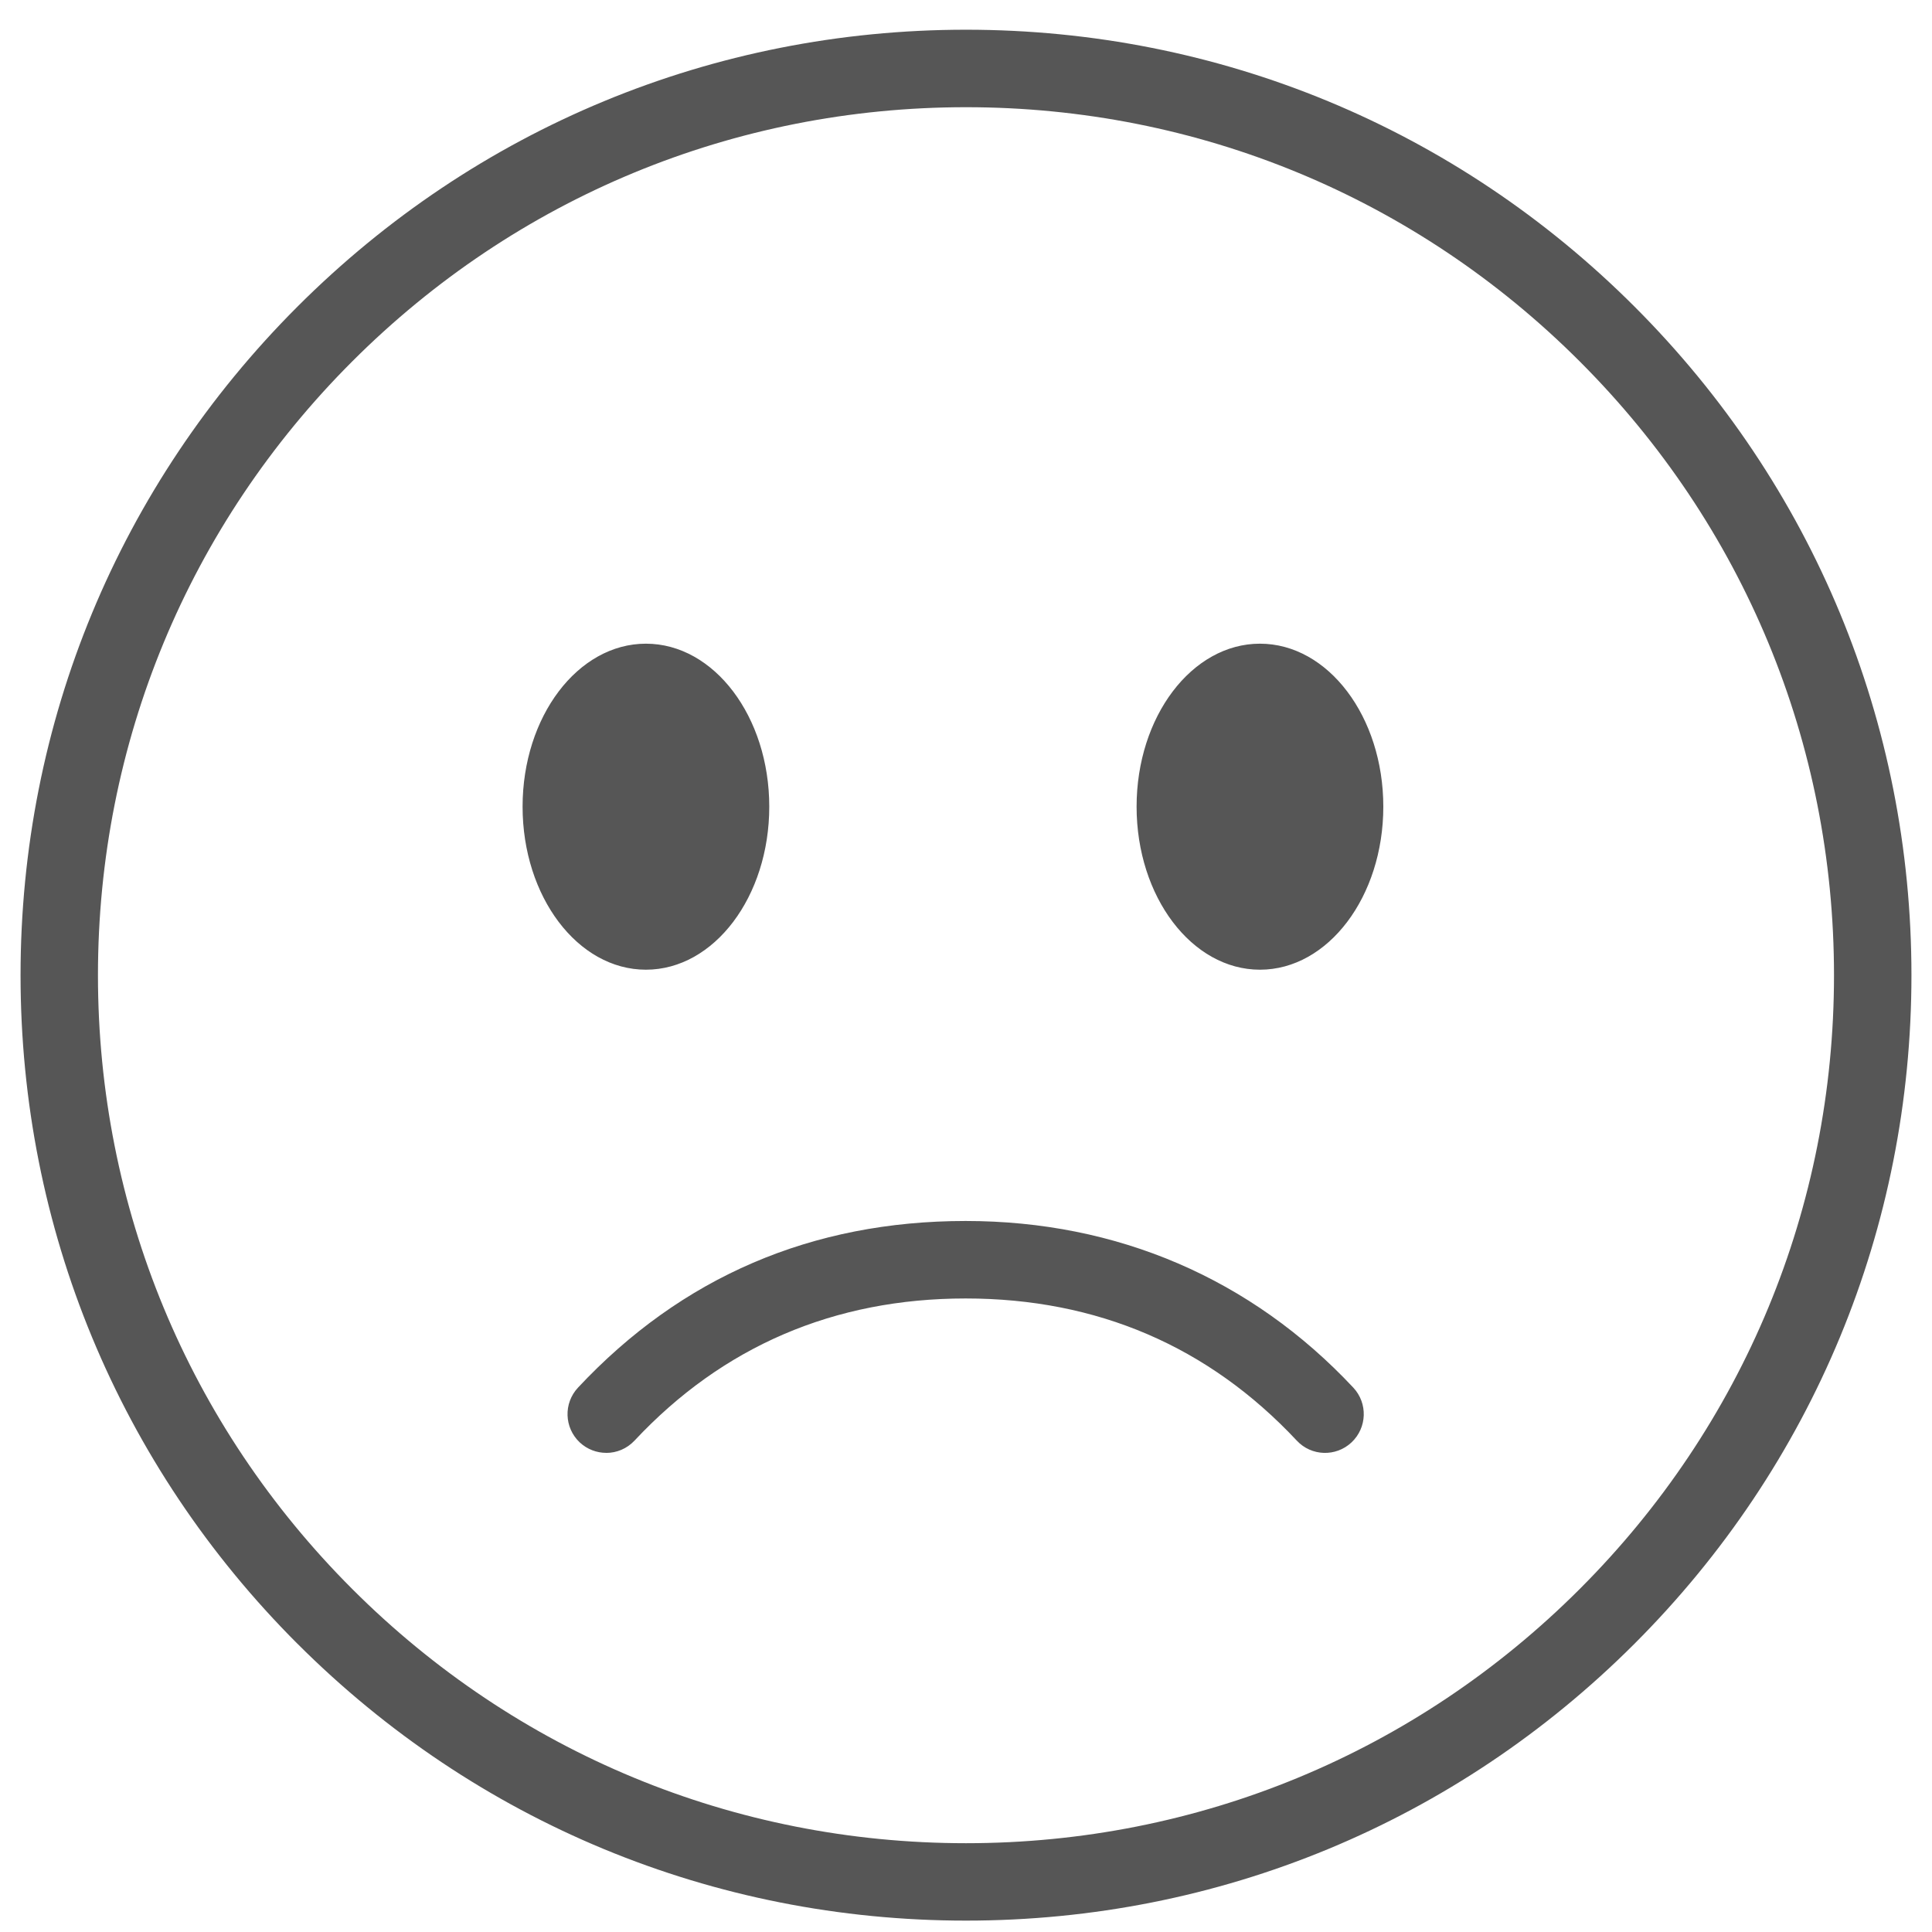 <svg width="47" height="47" viewBox="0 0 47 47" fill="none" xmlns="http://www.w3.org/2000/svg">
<path fill-rule="evenodd" clip-rule="evenodd" d="M0.5 23.724C0.5 29.867 2.891 35.643 7.236 39.988V39.987C11.58 44.33 17.356 46.723 23.5 46.723C29.643 46.723 35.419 44.331 39.763 39.987C44.107 35.643 46.5 29.867 46.5 23.723C46.5 17.58 44.108 11.804 39.763 7.459C35.42 3.116 29.644 0.723 23.5 0.723C17.356 0.723 11.58 3.116 7.236 7.46C2.892 11.804 0.5 17.581 0.5 23.724ZM2.383 23.724C2.383 18.084 4.58 12.781 8.568 8.793C12.557 4.804 17.86 2.608 23.5 2.608C29.14 2.608 34.443 4.804 38.431 8.793C42.42 12.781 44.616 18.084 44.616 23.724C44.616 29.364 42.42 34.667 38.431 38.655C34.443 42.644 29.14 44.84 23.5 44.84C17.86 44.84 12.557 42.644 8.568 38.655C4.58 34.667 2.383 29.364 2.383 23.724ZM33.652 19.624C33.652 21.814 32.308 23.59 30.651 23.59C28.994 23.59 27.65 21.814 27.65 19.624C27.65 17.434 28.994 15.659 30.651 15.659C32.308 15.659 33.652 17.434 33.652 19.624ZM15.713 23.59C17.371 23.59 18.714 21.814 18.714 19.624C18.714 17.434 17.371 15.659 15.713 15.659C14.056 15.659 12.713 17.434 12.713 19.624C12.713 21.814 14.056 23.59 15.713 23.59ZM15.436 35.046C15.249 35.245 14.999 35.345 14.748 35.345V35.344C14.517 35.344 14.286 35.259 14.104 35.09C13.725 34.733 13.705 34.138 14.061 33.757C16.578 31.066 19.751 29.703 23.491 29.703C27.179 29.703 30.439 31.105 32.922 33.757C33.278 34.138 33.258 34.733 32.878 35.09C32.498 35.446 31.902 35.427 31.547 35.046C29.4 32.752 26.689 31.588 23.491 31.588C20.293 31.588 17.582 32.752 15.436 35.046Z" fill="#565656"/>
</svg>
